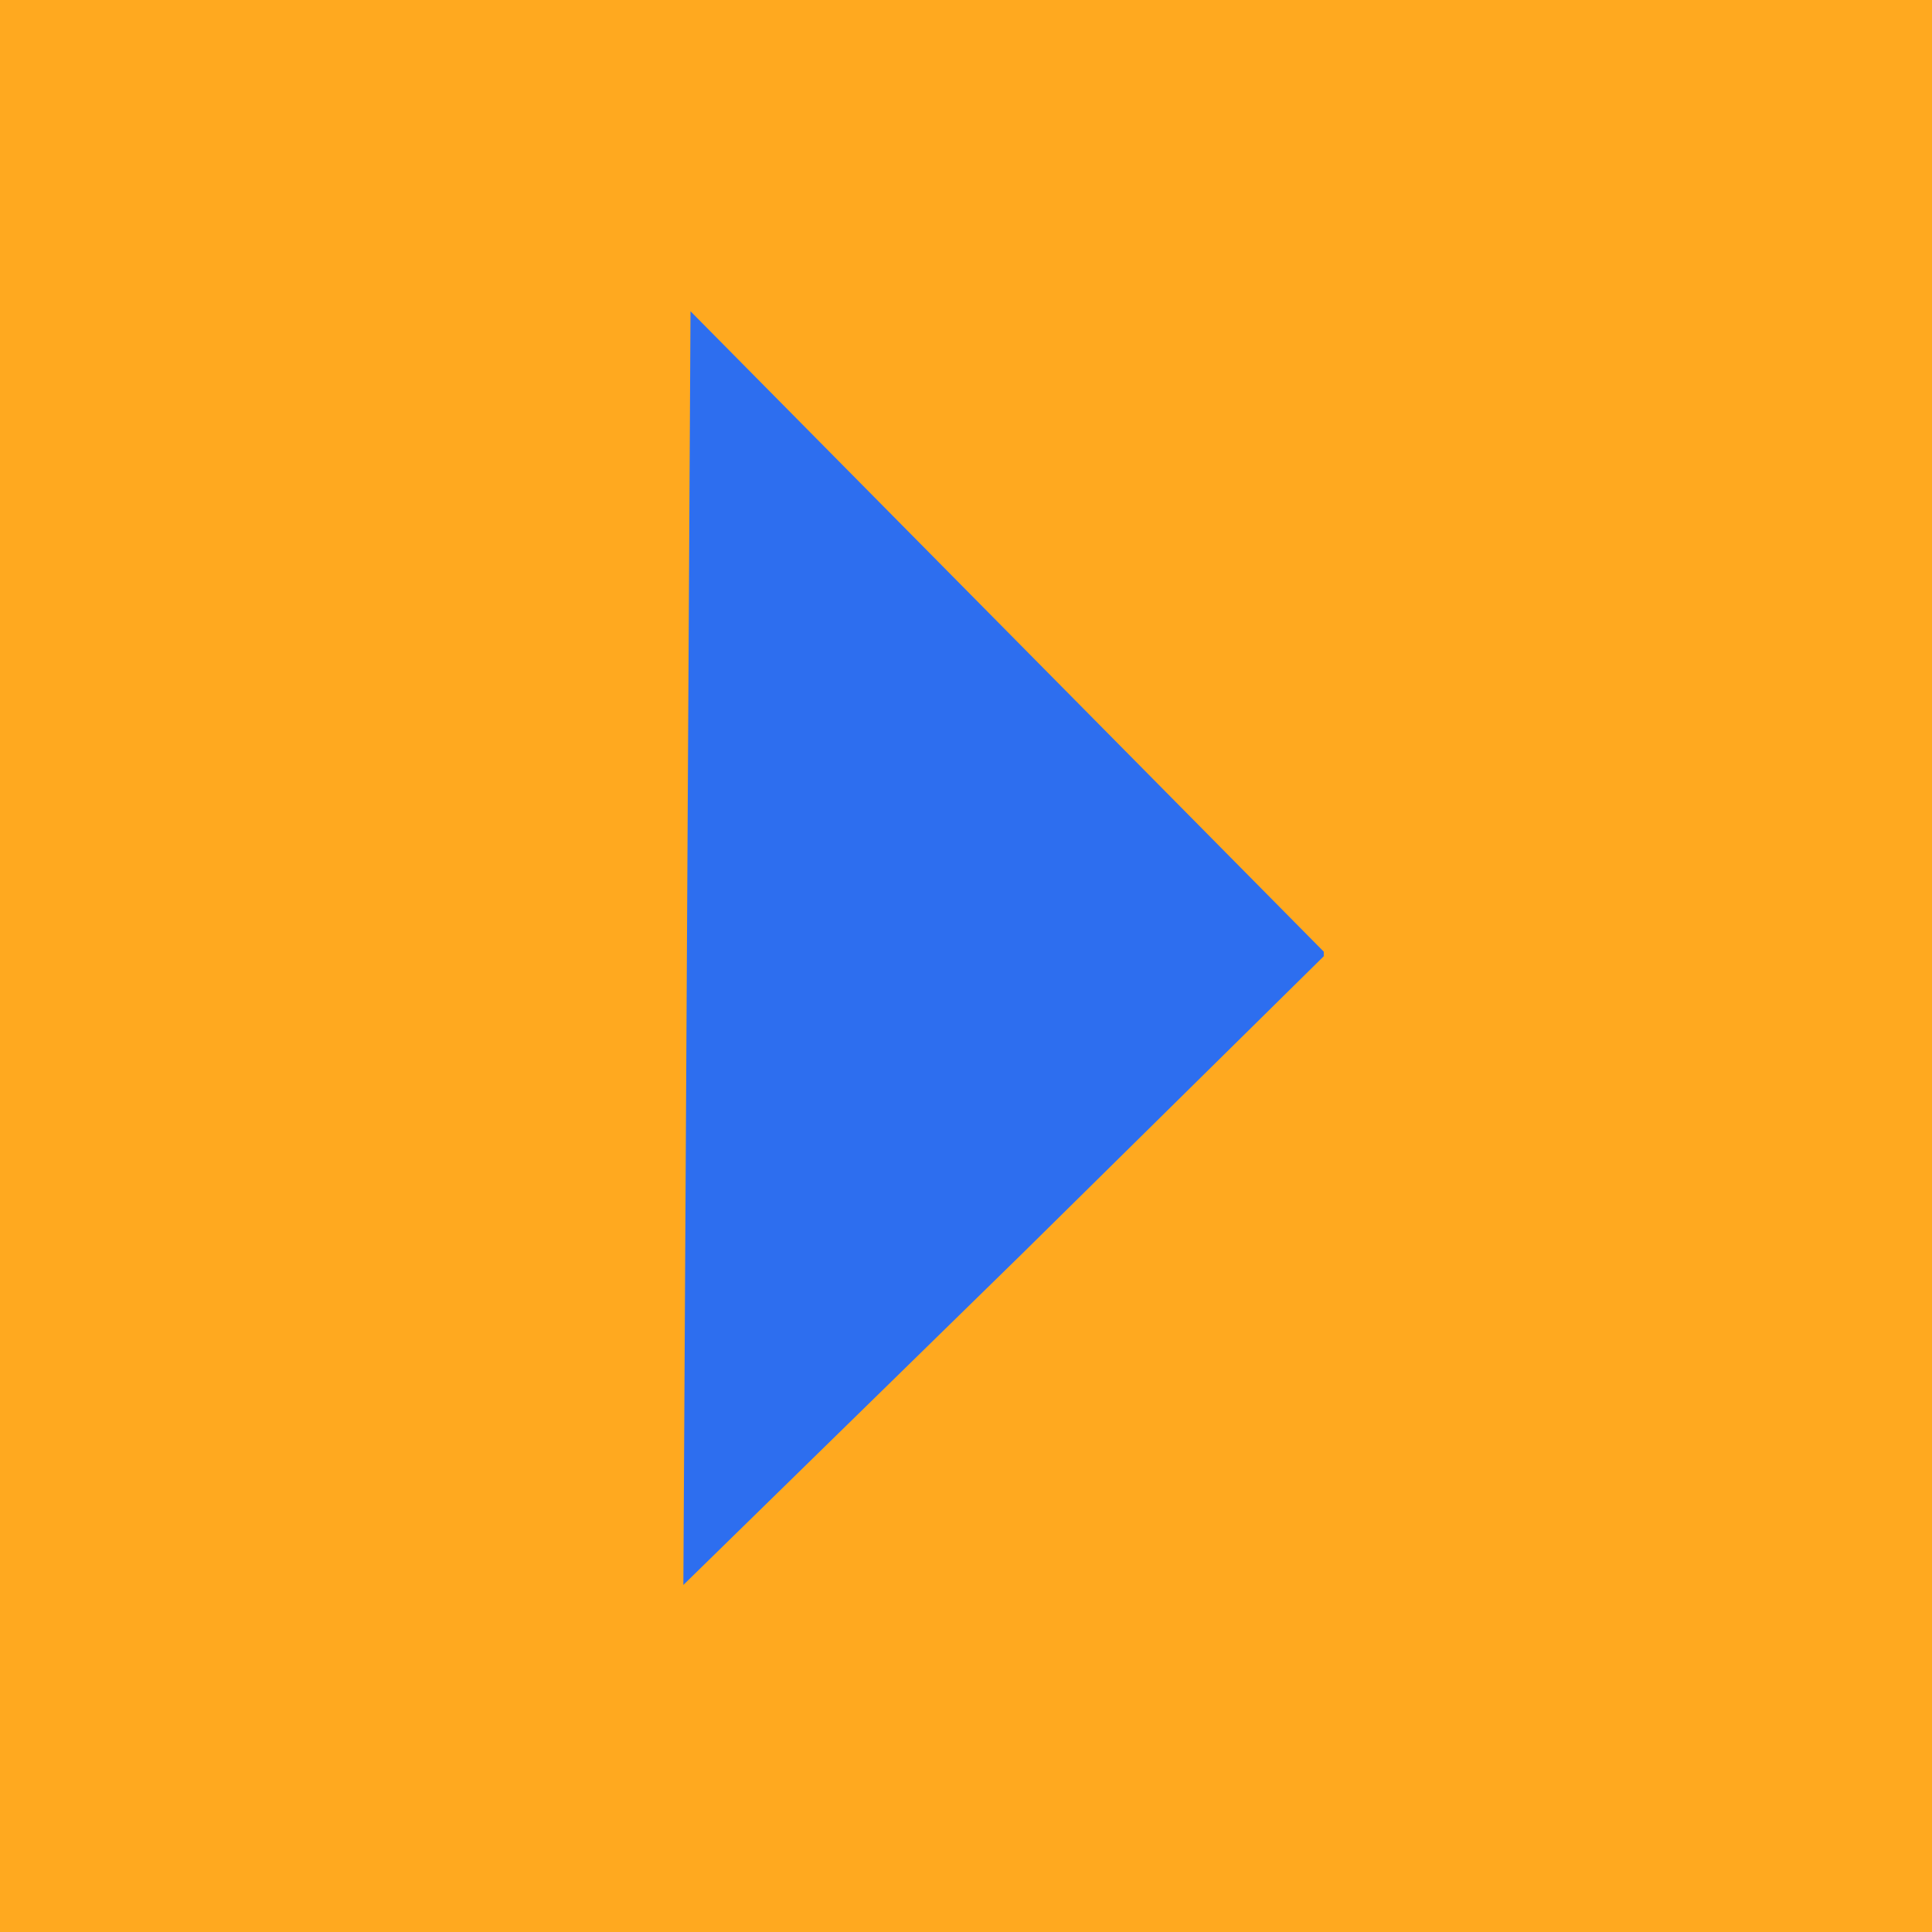 <svg version="1.2" xmlns="http://www.w3.org/2000/svg" viewBox="0 0 54 54" width="54" height="54">
	<rect x="0" y="0" width="54" height="54" fill="#333333" stroke="none"/>
	<title>rightArrow-svg-svg</title>
	<defs>
		<clipPath clipPathUnits="userSpaceOnUse" id="cp1">
			<path d="m18 8h19v37h-19z"/>
		</clipPath>
		<clipPath clipPathUnits="userSpaceOnUse" id="cp2">
			<path d="m19.14 44.34l-17.85-18.08 18.09-17.86 17.85 18.1z"/>
		</clipPath>
		<clipPath clipPathUnits="userSpaceOnUse" id="cp3">
			<path d="m19.14 44.34l-17.85-18.08 18.09-17.86 17.85 18.1z"/>
		</clipPath>
	</defs>
	<style>
		.s0 { fill: #ffffff } 
		.s1 { fill: #ffa91f } 
		.s2 { fill: #2d6eef } 
	</style>
	<g id="Clip-Path">
		<g>
			<path class="s0" d="m0.5 0h53v53h-53z"/>
		</g>
	</g>
	<g id="Clip-Path">
		<g>
			<path class="s1" d="m54.5-0.5v54.5h-54.5v-54.5z"/>
		</g>
	</g>
	<g id="Clip-Path: Clip-Path" clip-path="url(#cp1)">
		<g id="Clip-Path">
			<g>
				<g id="Clip-Path: Clip-Path" clip-path="url(#cp2)">
					<g id="Clip-Path">
						<g>
							<g id="Clip-Path: Clip-Path" clip-path="url(#cp3)">
								<g id="Clip-Path">
									<g>
										<path class="s2" d="m19.3 8.7l17.7 17.9 0.1 0.1-18 17.6z"/>
									</g>
								</g>
							</g>
						</g>
					</g>
				</g>
			</g>
		</g>
	</g>
</svg>